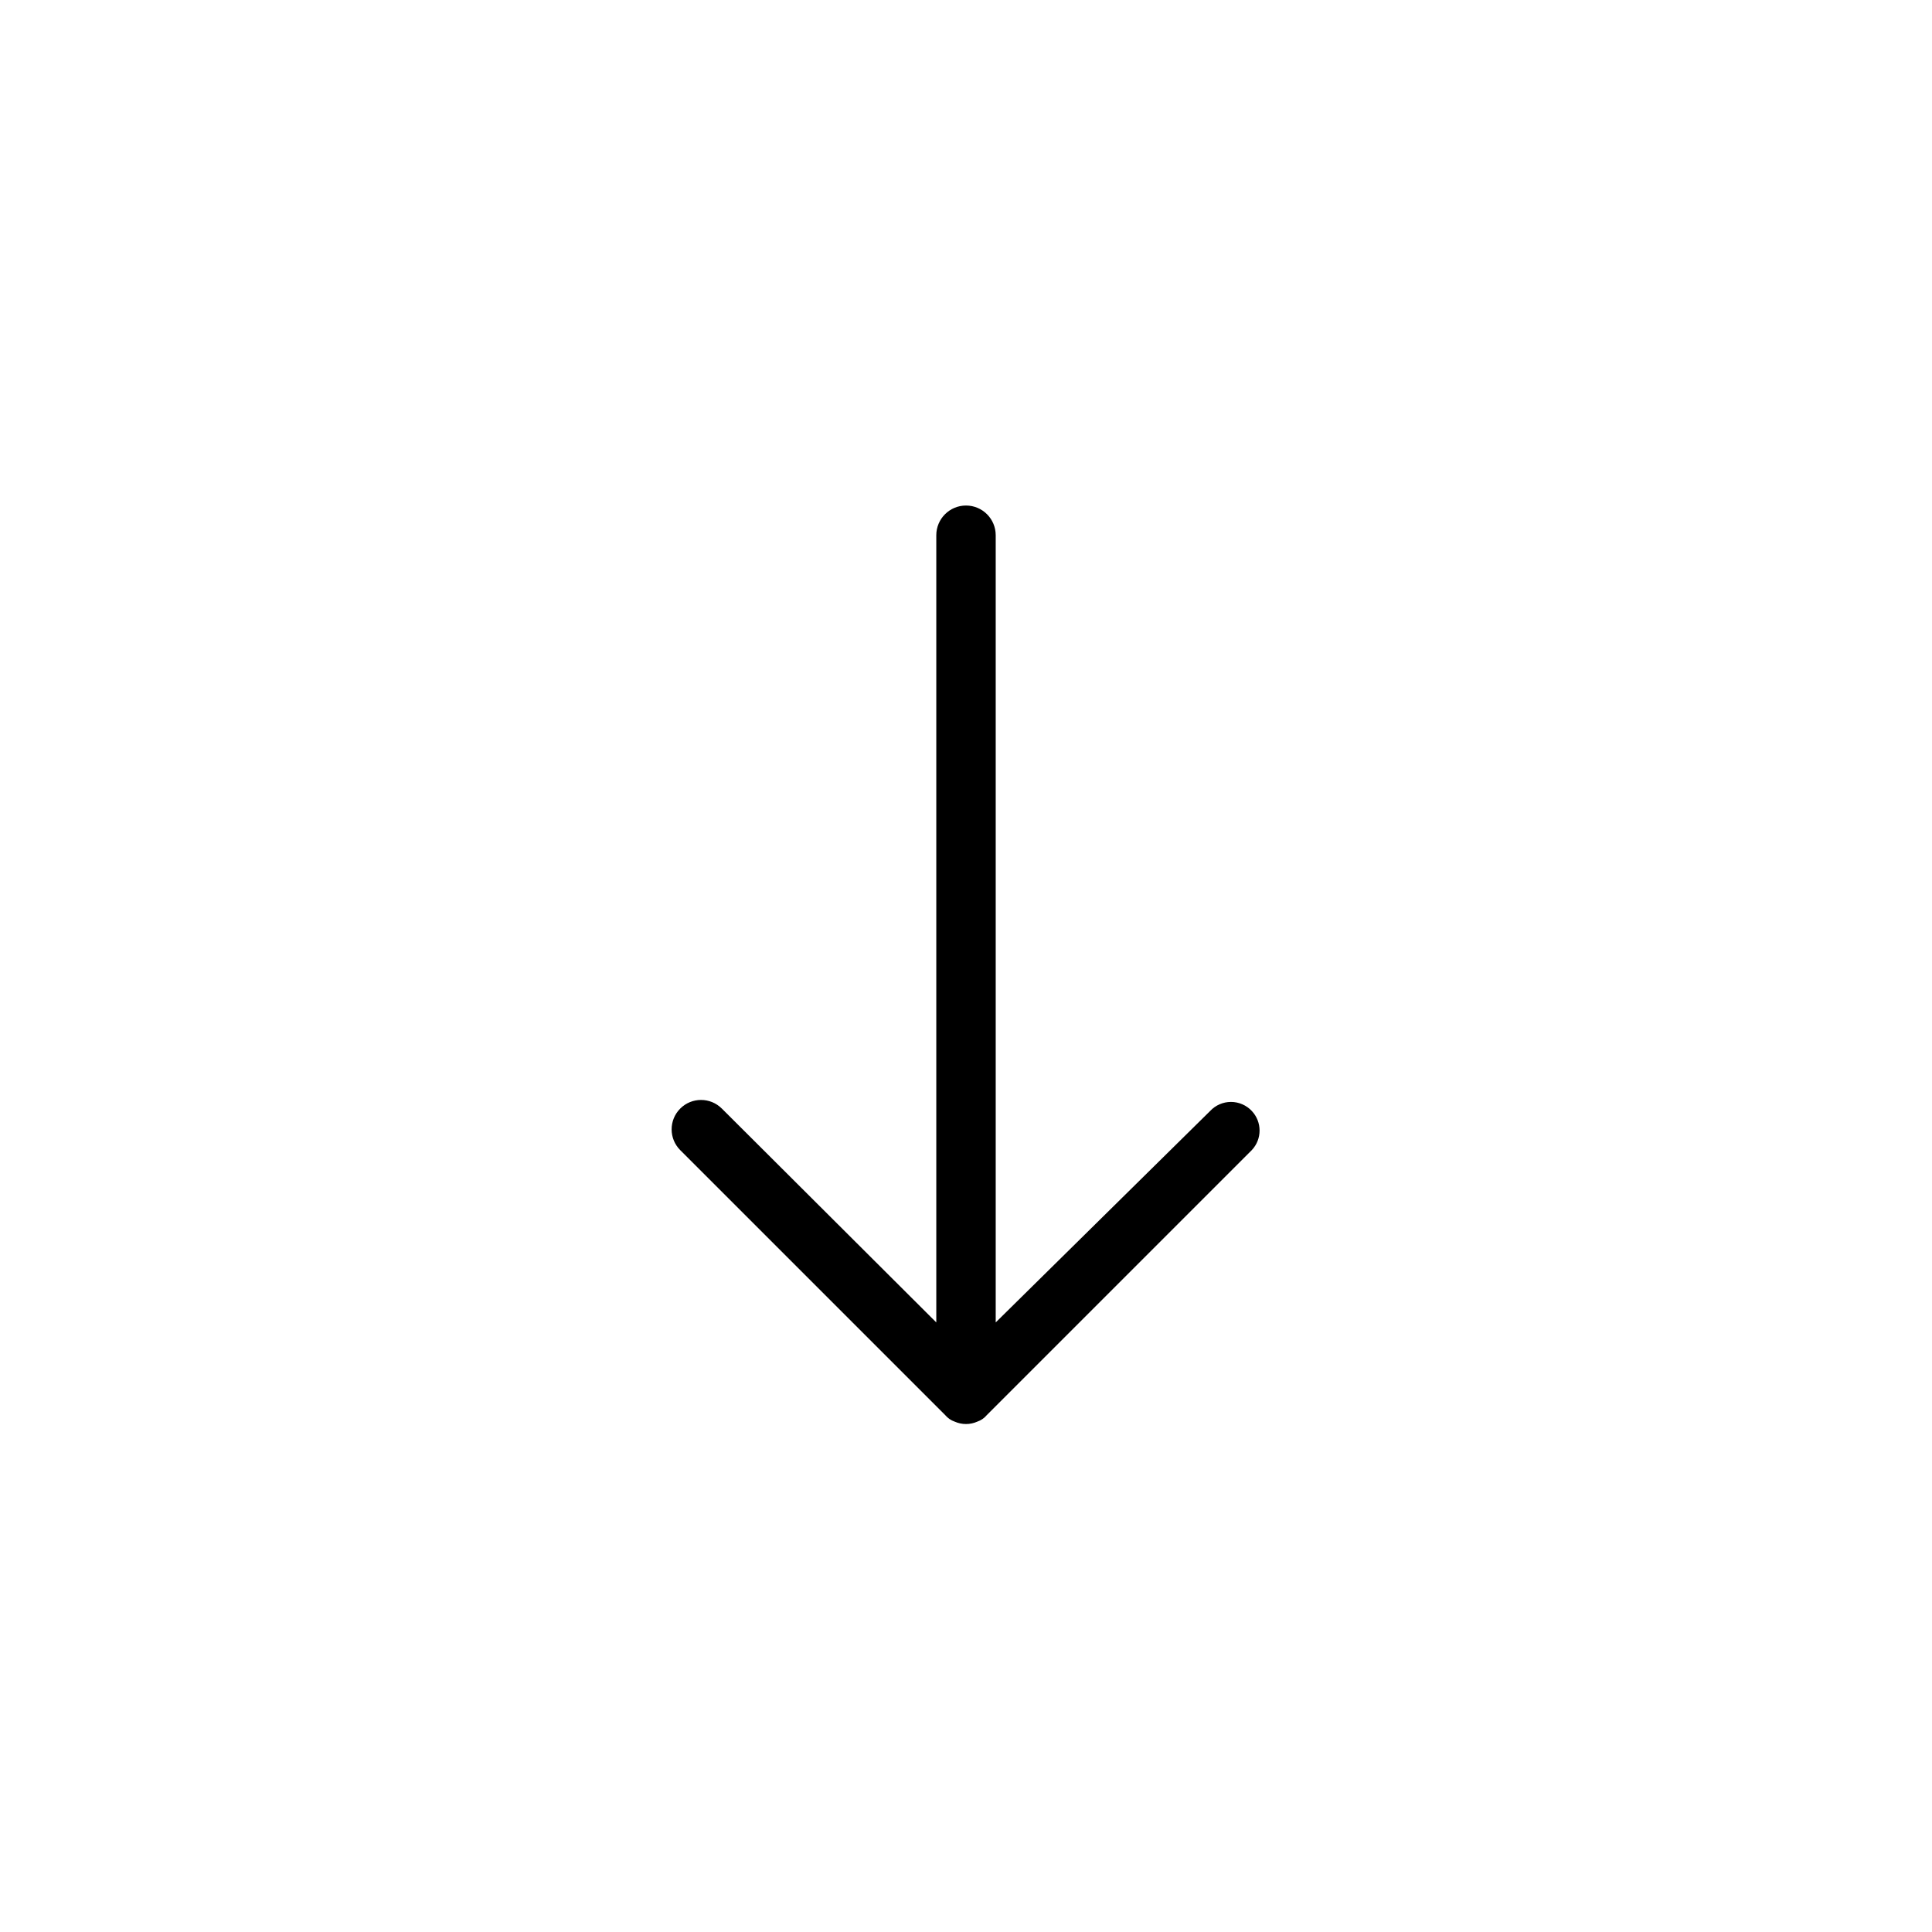<?xml version="1.0" encoding="UTF-8"?>
<!-- Uploaded to: SVG Repo, www.svgrepo.com, Generator: SVG Repo Mixer Tools -->
<svg fill="#000000" width="800px" height="800px" version="1.1" viewBox="144 144 512 512" xmlns="http://www.w3.org/2000/svg">
 <path d="m475.73 438.41c-1.426-1.523-3.422-2.387-5.508-2.387-2.09 0-4.082 0.863-5.512 2.387l-56.836 56.047v-208.61c0-4.348-3.523-7.875-7.871-7.875s-7.875 3.527-7.875 7.875v208.61l-56.836-56.68v0.004c-3.043-3.043-7.977-3.043-11.02 0-3.043 3.043-3.043 7.977 0 11.02l70.219 70.219c0.664 0.797 1.535 1.395 2.519 1.73 1.906 0.844 4.078 0.844 5.981 0 0.984-0.336 1.855-0.934 2.519-1.73l70.219-70.219c2.762-2.914 2.762-7.477 0-10.391z"/>
</svg>